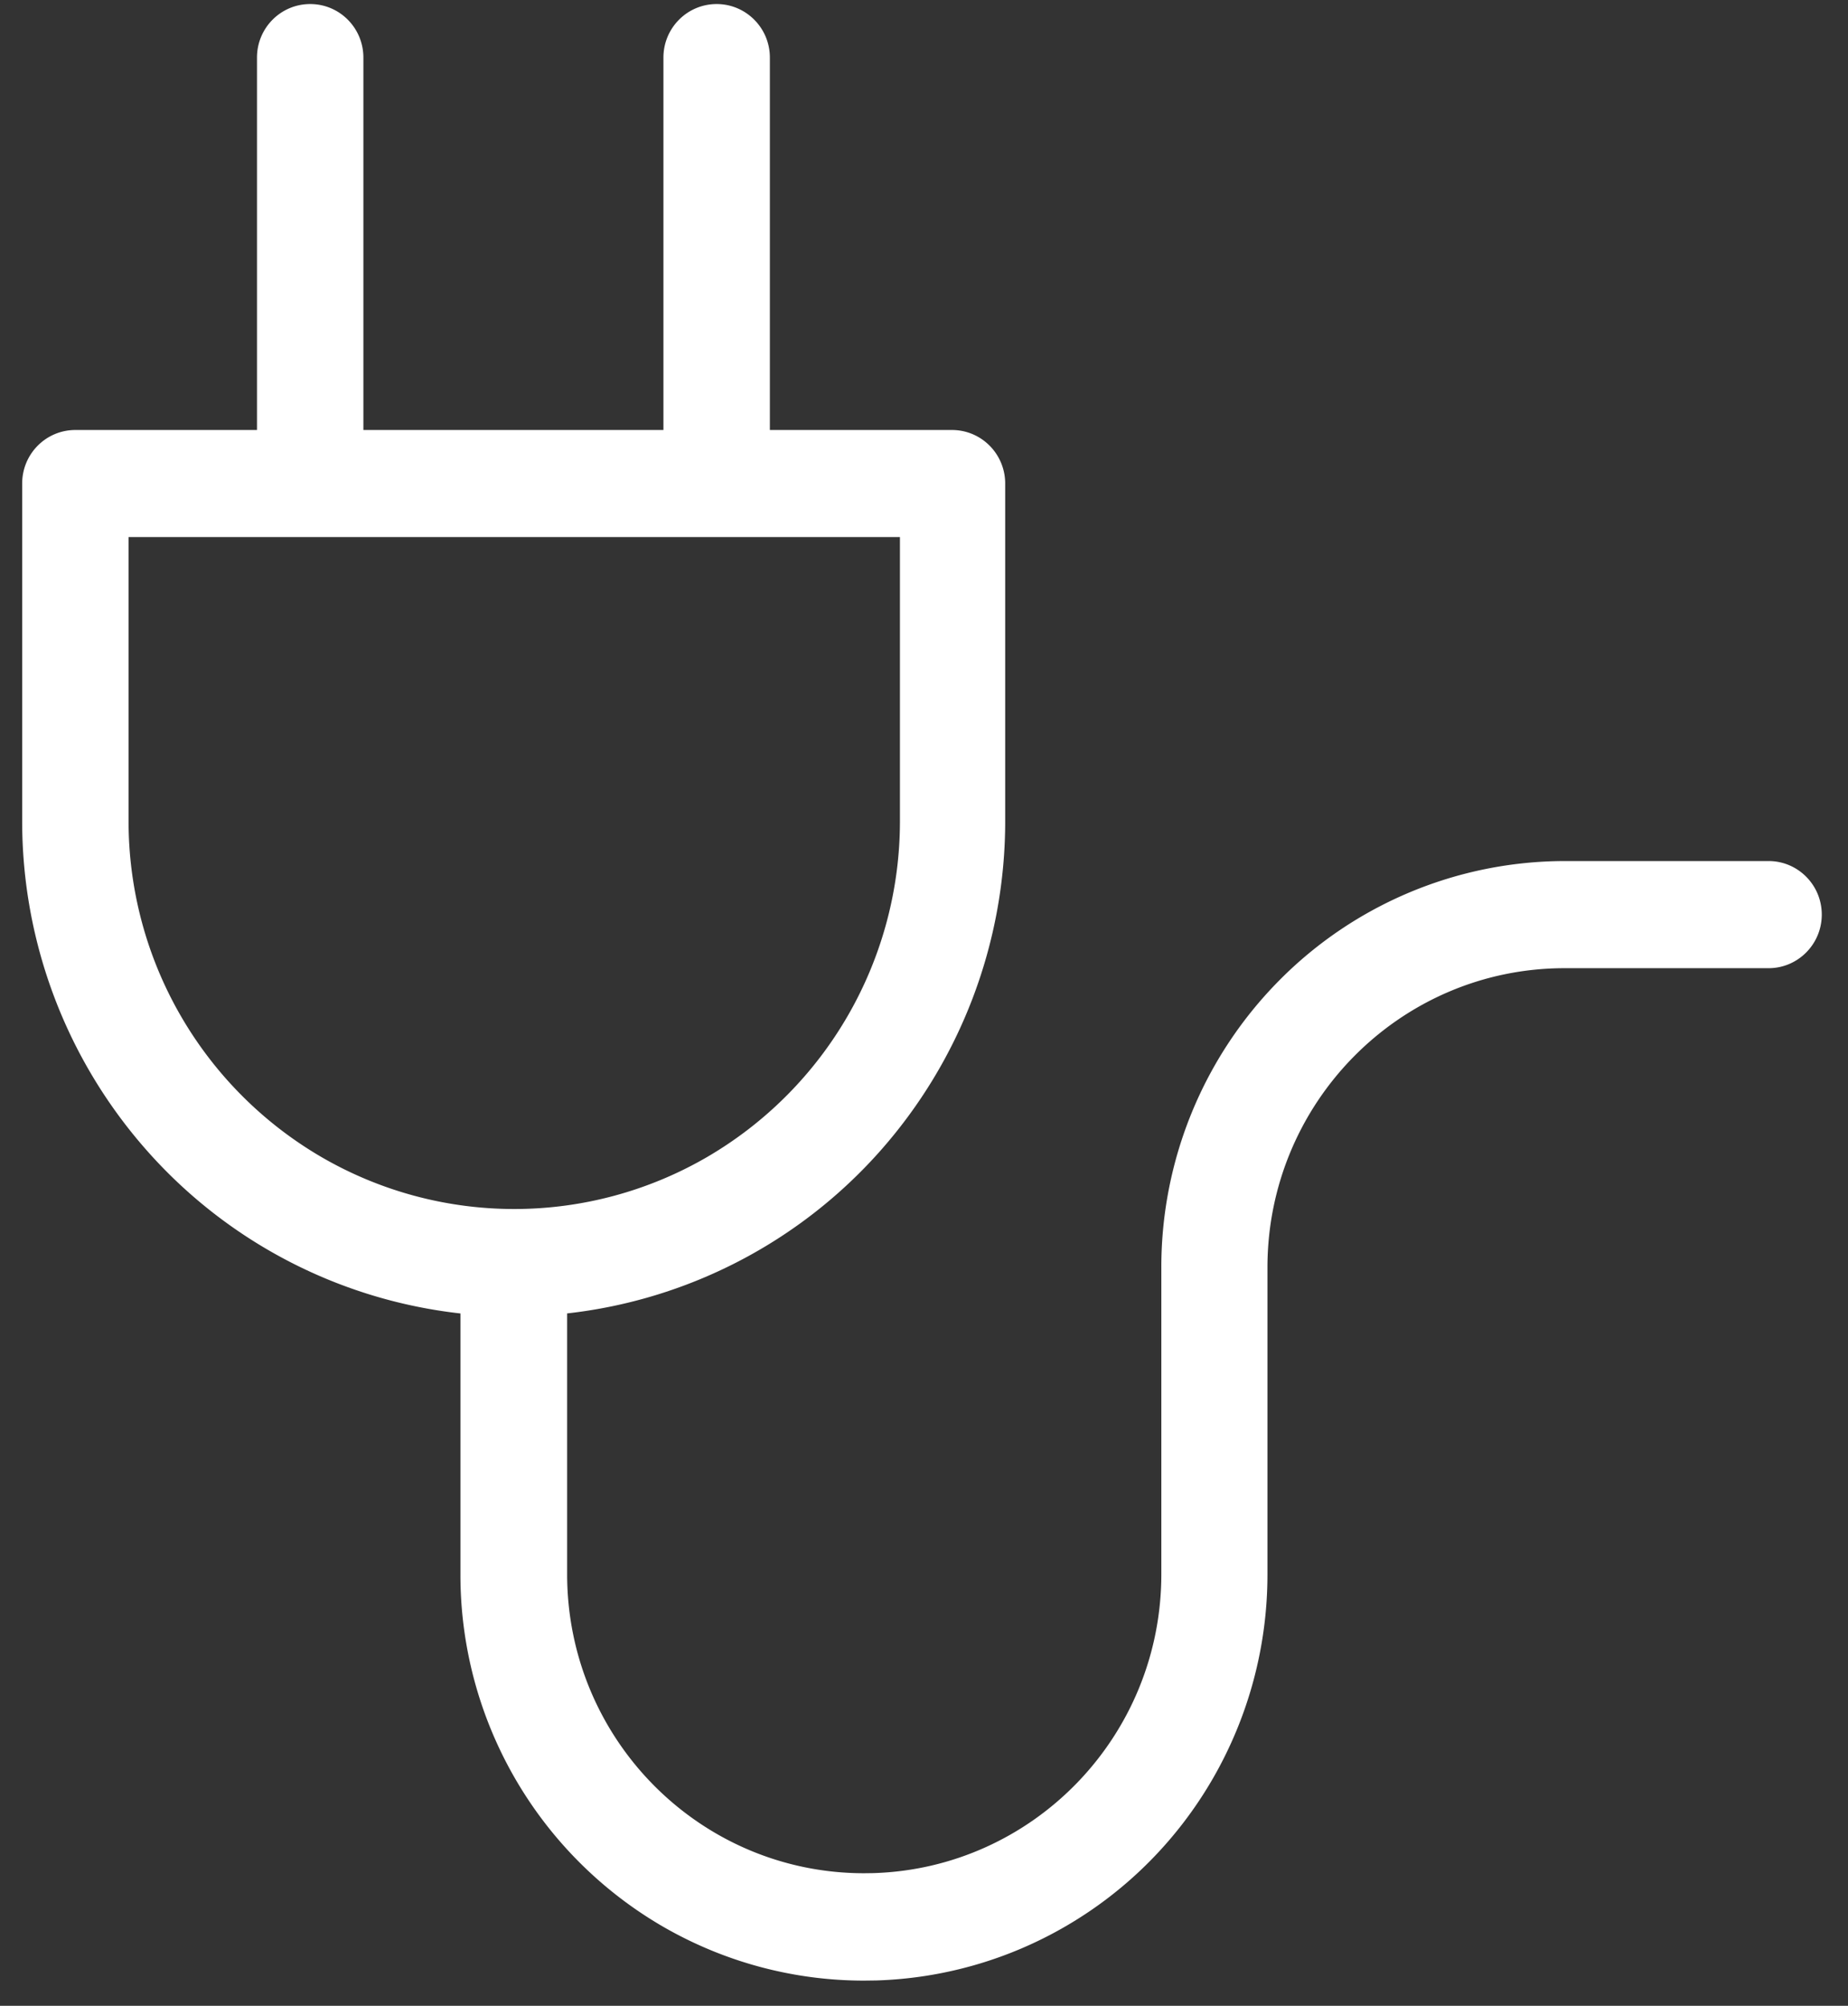 <svg xmlns="http://www.w3.org/2000/svg" width="47" height="51" fill="none" viewBox="0 0 47 51">
  <rect x="0" y="0" width="47" height="51" fill="#333333" stroke="none"/>
  <path fill="#fff" d="M7.89.103c.747 0 1.352.608 1.352 1.361v9.469h7.631V1.464c0-.753.606-1.361 1.354-1.361.745 0 1.353.608 1.353 1.361v9.469h4.632c.36 0 .703.143.957.399.253.254.396.6.396.962v8.59a12.644 12.644 0 0 1-3.195 8.398 12.494 12.494 0 0 1-7.946 4.113v6.629c0 4.201 3.382 7.605 7.555 7.605l.227-.003c4.07-.121 7.33-3.477 7.33-7.602v-7.812a10.357 10.357 0 0 1 3.006-7.291 10.233 10.233 0 0 1 7.243-3.028h5.195c.748 0 1.353.61 1.353 1.362 0 .75-.605 1.362-1.353 1.362h-5.195c-4.165.005-7.541 3.403-7.55 7.596v7.82c0 3.688-1.955 7.1-5.128 8.942a10.209 10.209 0 0 1-4.82 1.38l-.313.004c-1.772 0-3.544-.462-5.132-1.384a10.34 10.34 0 0 1-5.132-8.942v-6.637a12.494 12.494 0 0 1-7.954-4.119 12.632 12.632 0 0 1-3.192-8.405v-8.578c0-.753.605-1.361 1.353-1.361h4.619V1.464c0-.753.605-1.361 1.353-1.361Zm14.998 13.552H3.27v7.217a9.88 9.88 0 0 0 4.905 8.547 9.762 9.762 0 0 0 9.808 0 9.883 9.883 0 0 0 4.905-8.547v-7.217Z"/>
</svg>
